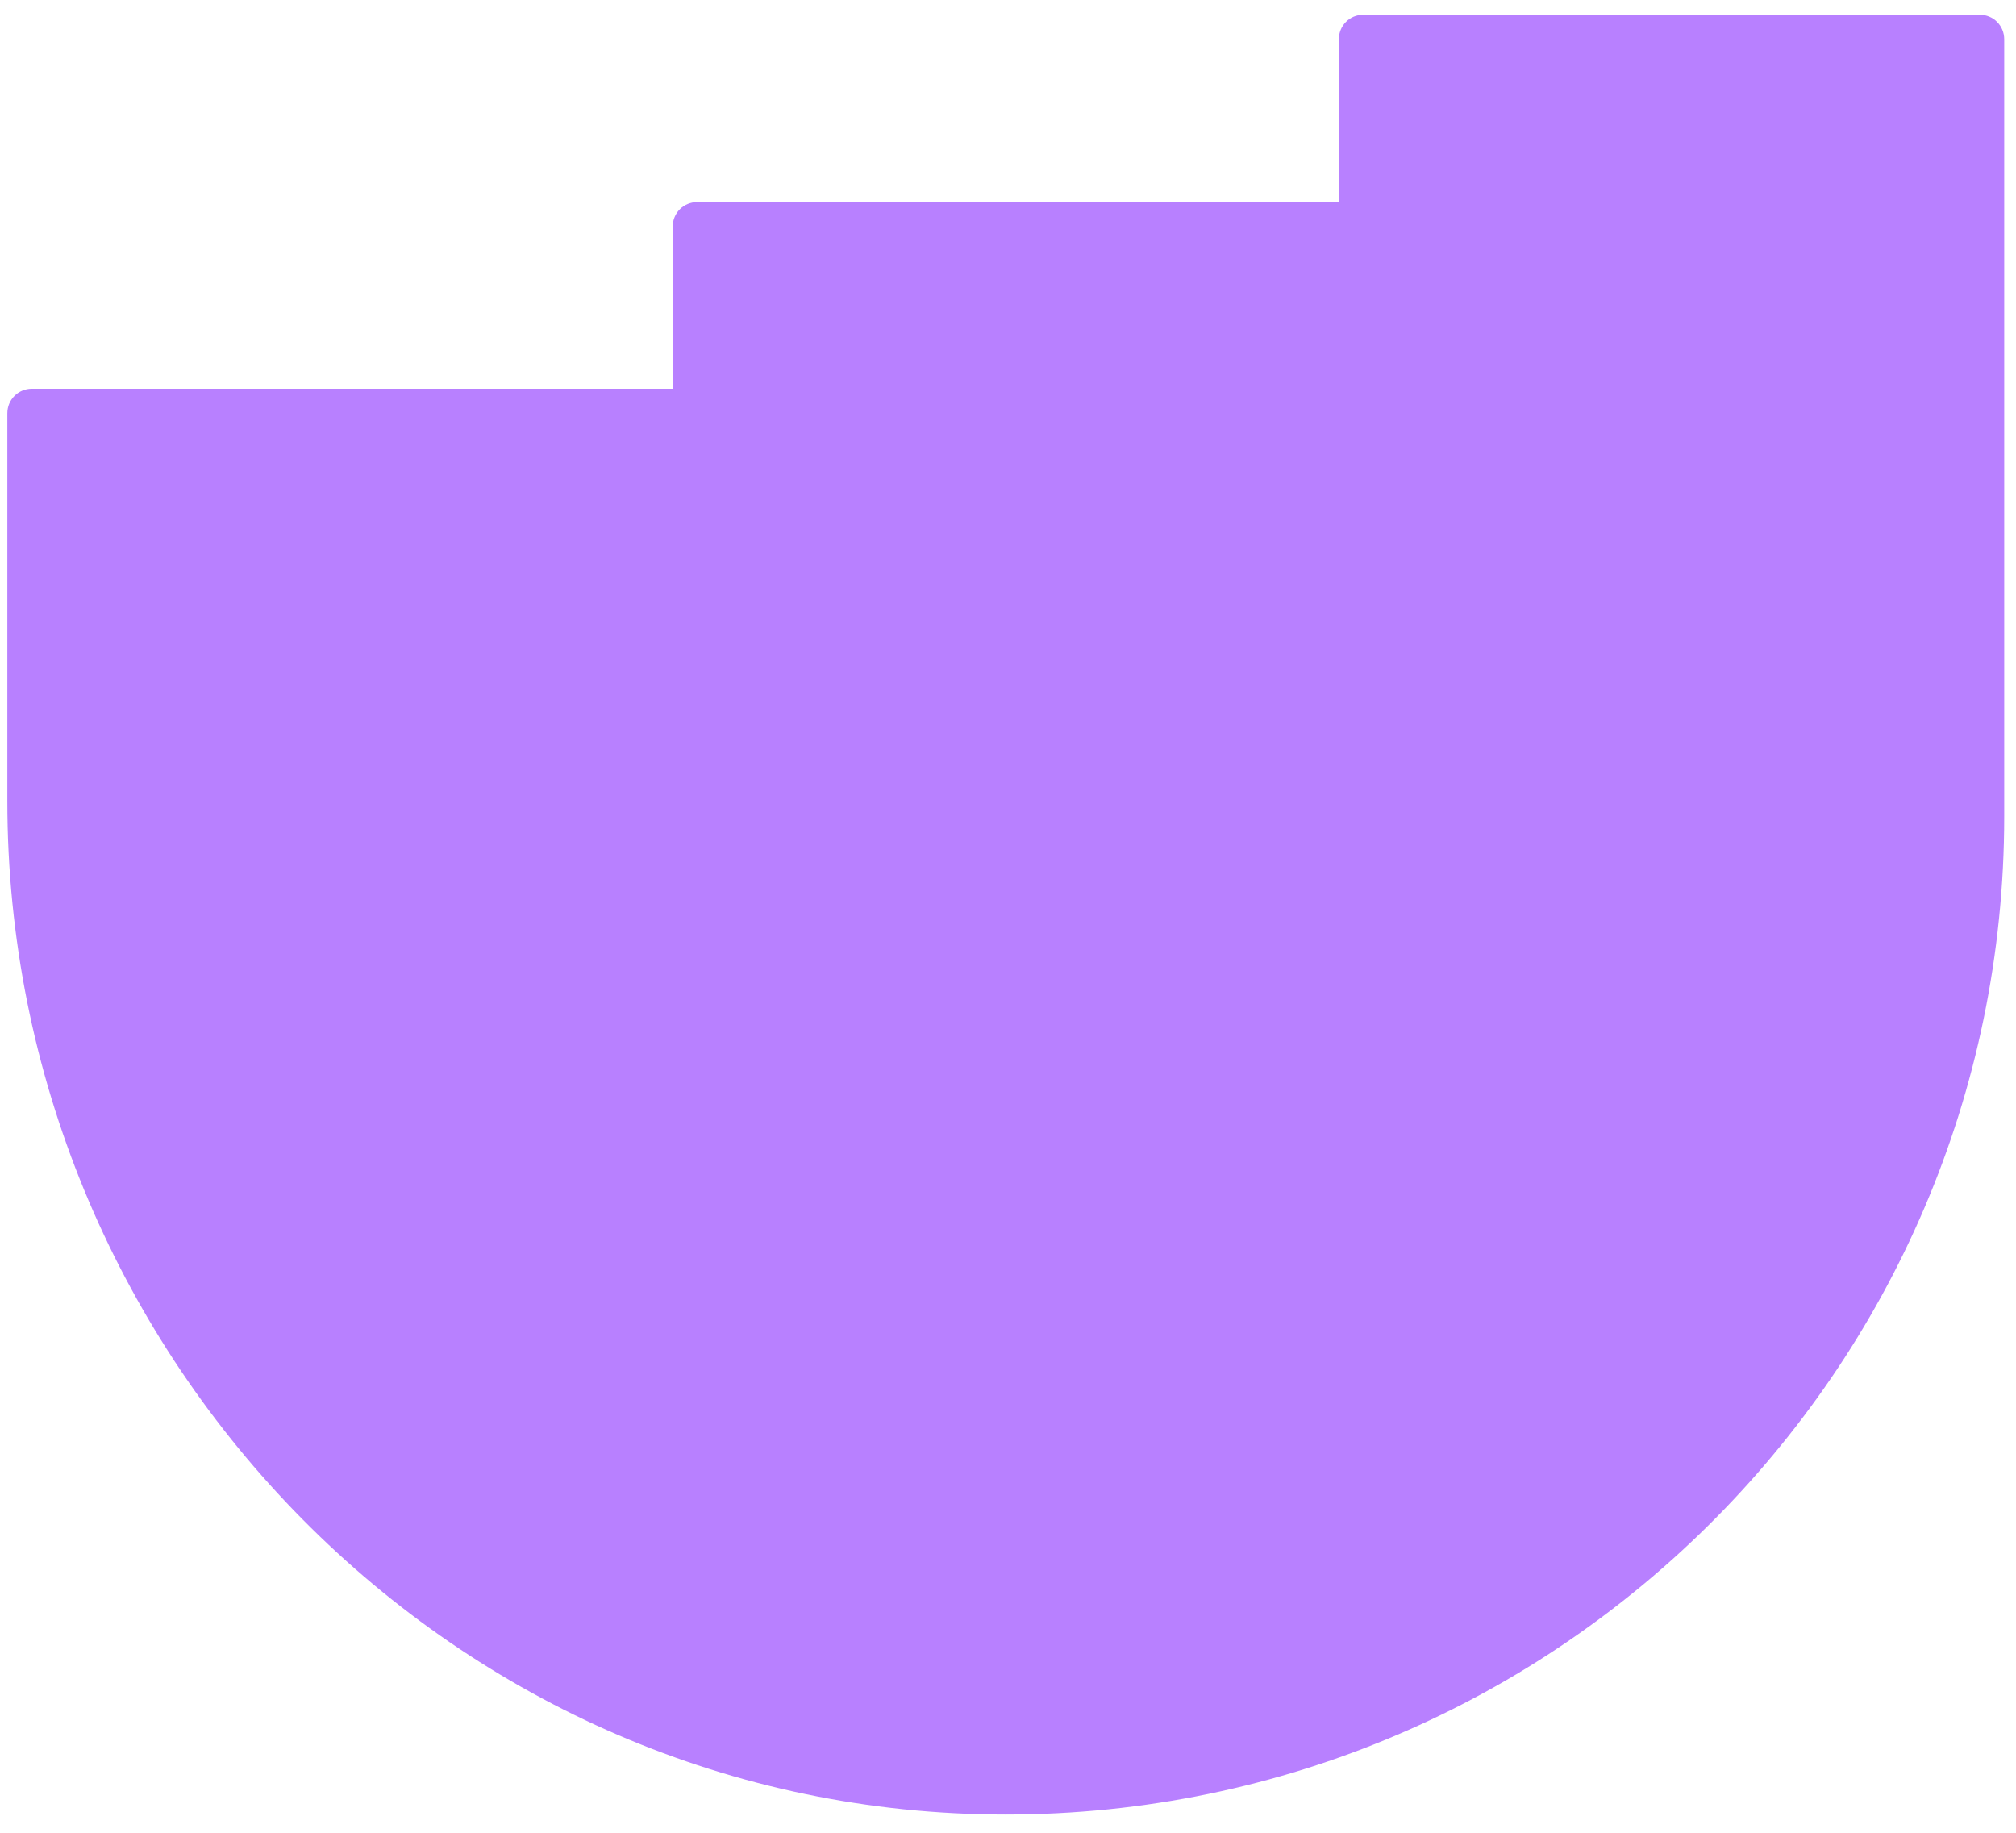 <svg width="44" height="40" viewBox="0 0 44 40" fill="none" xmlns="http://www.w3.org/2000/svg">
<path d="M29.205 4.41H15.219C14.919 4.41 14.682 4.647 14.682 4.947V8.483H0.697C0.397 8.483 0.16 8.72 0.16 9.02V17.482C0.16 29.465 9.694 39.442 21.66 39.6C33.83 39.758 43.743 29.938 43.743 17.814V0.858C43.743 0.558 43.506 0.321 43.206 0.321H29.757C29.457 0.321 29.221 0.558 29.221 0.858V4.41H29.205Z" fill="#B880FF"/>
</svg>

